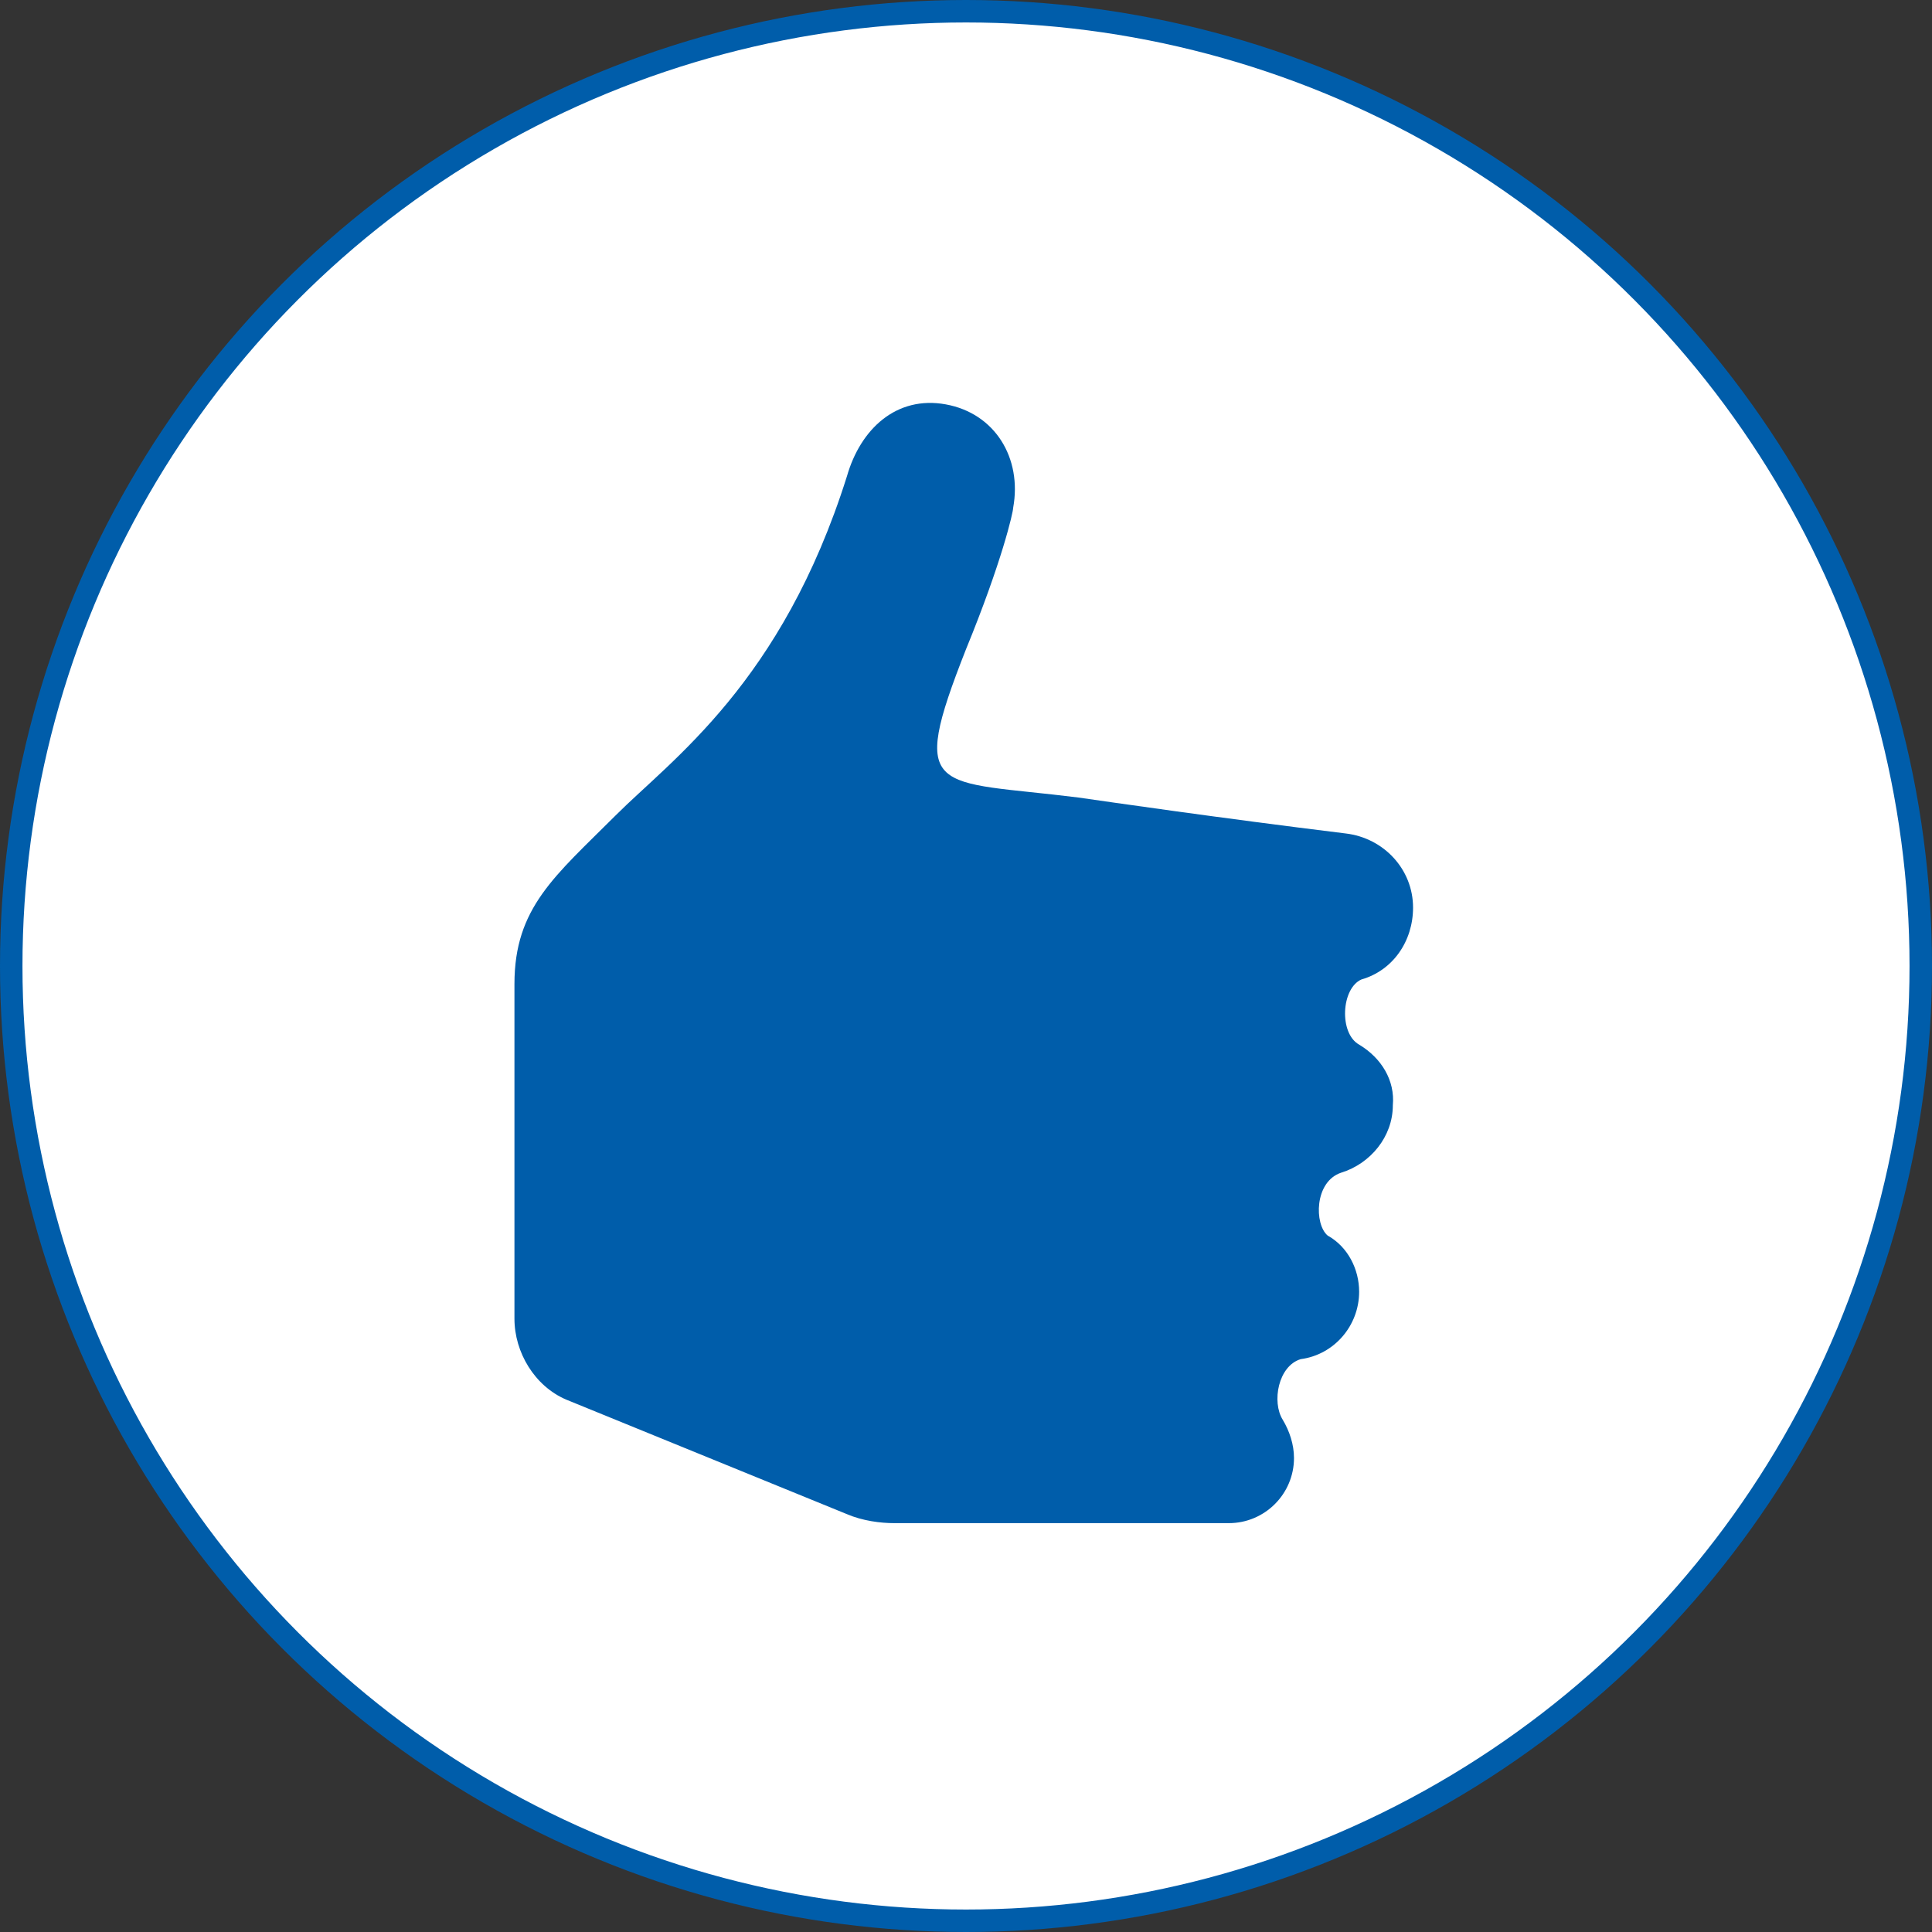 <?xml version="1.0" encoding="utf-8"?>
<!-- Generator: Adobe Illustrator 26.2.0, SVG Export Plug-In . SVG Version: 6.00 Build 0)  -->
<svg version="1.1" id="Layer_1" xmlns="http://www.w3.org/2000/svg" xmlns:xlink="http://www.w3.org/1999/xlink" x="0px" y="0px"
	 viewBox="0 0 86 86" style="enable-background:new 0 0 86 86;" xml:space="preserve">
<rect x="0" y="0" width="86" height="86" fill="#333333" stroke="none"/>
<style type="text/css">
	.st0{fill:#FFFFFF;stroke:#005DAA;stroke-miterlimit:10;}
	.st1{fill:#005DAA;}
</style>
<circle class="st0" cx="43" cy="43" r="42.5"/>
<path class="st1" d="M60.5,46.5c-0.9-0.5-0.8-2.5,0.1-2.9c1.4-0.4,2.3-1.7,2.3-3.2c0-1.7-1.3-3.1-3-3.3c0,0,0,0,0,0
	c-5.7-0.7-10.5-1.4-11.9-1.6c-6.4-0.8-7.6,0-5-6.6c1.6-3.9,2.1-6.1,2.1-6.3c0.4-2.2-0.8-4.2-3-4.6c-2.2-0.4-3.8,1.1-4.4,3.2
	c-2.9,9.2-7.8,12.6-10.3,15.1c-2.7,2.7-4.5,4.1-4.5,7.5v14.9c0,1.5,0.9,3,2.3,3.6l12.5,5.1c0.7,0.3,1.5,0.4,2.1,0.4h7.4c0,0,0,0,0,0
	h7.5c1.6,0,2.9-1.3,2.9-2.9c0-0.6-0.2-1.2-0.5-1.7c-0.5-0.8-0.2-2.4,0.8-2.7c1.5-0.2,2.6-1.5,2.6-3c0-1-0.5-2-1.4-2.5
	c-0.6-0.5-0.6-2.4,0.6-2.8l0,0c1.3-0.4,2.3-1.6,2.3-3C62.1,48.1,61.5,47.1,60.5,46.5"/>
</svg>

